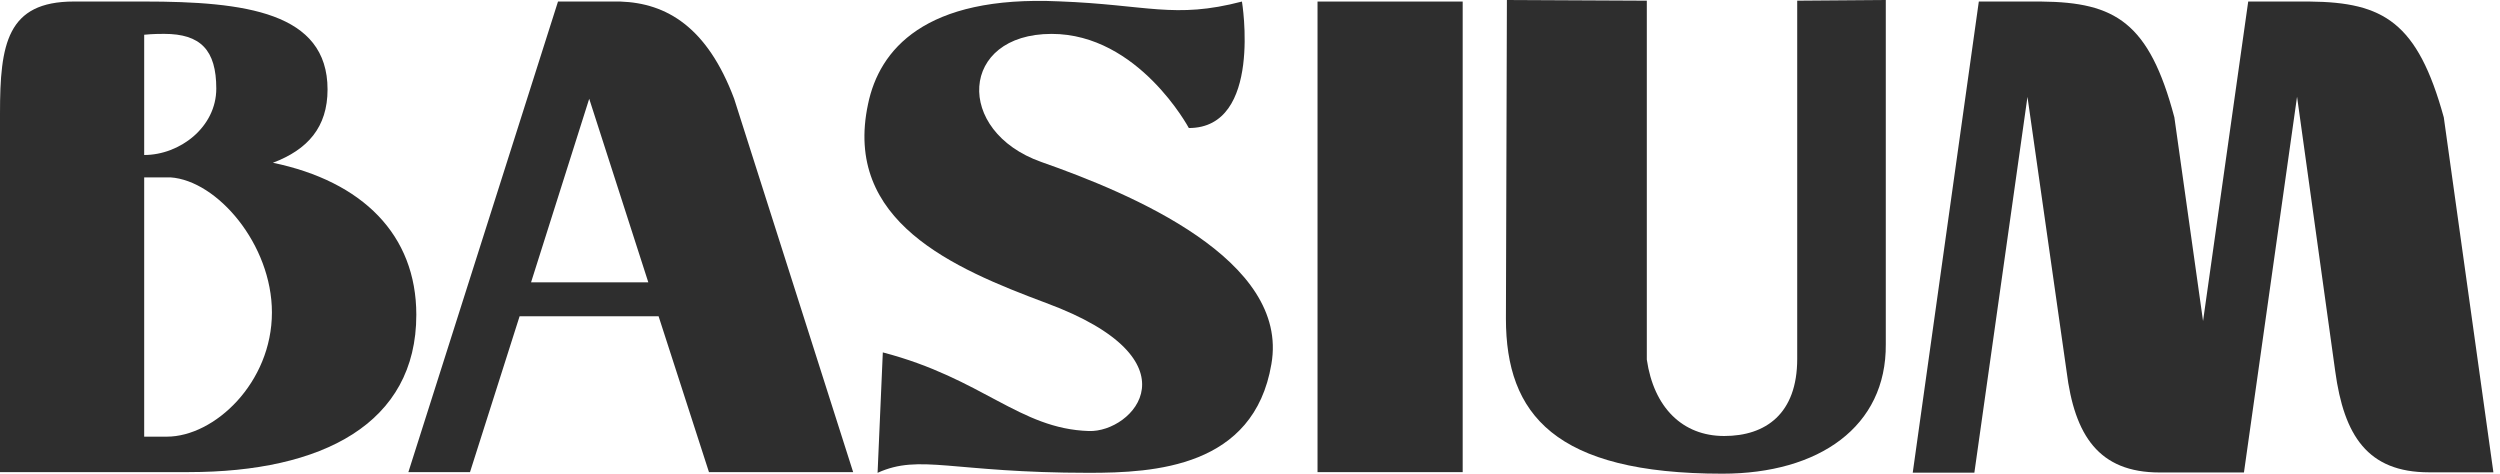<svg width="95" height="18" viewBox="0 0 95 18" fill="none" xmlns="http://www.w3.org/2000/svg">
<path d="M15.82 11.964C15.82 8.918 13.772 6.891 10.37 6.185C11.688 5.688 12.447 4.838 12.447 3.399C12.447 0.463 9.309 0.058 5.479 0.058H2.806C0.265 0.058 0 1.673 0 4.308V17.94H7.166C12.248 17.94 15.82 16.097 15.82 11.964ZM5.479 1.32C5.811 1.287 6.105 1.287 6.238 1.287C7.623 1.287 8.219 1.902 8.219 3.366C8.219 4.831 6.835 5.89 5.479 5.89V1.32ZM5.479 16.593V6.74H6.474C8.256 6.858 10.333 9.29 10.333 11.873C10.333 14.54 8.153 16.593 6.341 16.593H5.479Z" fill="#2e2e2e"/>
<path d="M23.575 0.059C25.328 0.118 26.875 1.027 27.898 3.753L32.42 17.941H26.941L25.026 12.017H19.745L17.86 17.941H15.518L21.204 0.059H23.575ZM22.39 3.753L20.18 10.729H24.636L22.39 3.753Z" fill="#2e2e2e"/>
<path d="M47.194 0.059C47.194 0.059 47.989 4.865 45.176 4.865C45.176 4.865 43.261 1.288 39.962 1.288C36.463 1.288 36.264 4.982 39.564 6.153C42.996 7.356 49.006 9.873 48.313 13.835C47.65 17.765 43.858 17.967 41.376 17.967C36.161 17.967 34.968 17.235 33.348 17.967L33.547 13.391C37.347 14.384 38.732 16.294 41.376 16.379C43.062 16.438 45.603 13.678 39.755 11.514C36.22 10.193 32.03 8.408 32.987 3.949C33.414 1.896 35.13 -0.183 40.249 0.052C43.592 0.177 44.616 0.732 47.194 0.059Z" fill="#2e2e2e"/>
<path d="M50.066 0.059H55.582V17.941H50.066V0.059Z" fill="#2e2e2e"/>
<path d="M71.66 0V13.077C71.689 16.215 69.119 18 65.451 18C59.081 18 57.225 15.744 57.225 12.109L57.262 0L62.579 0.026V13.665C62.844 15.483 63.934 16.568 65.518 16.568C67.101 16.568 68.294 15.718 68.294 13.639V0.026L71.66 0Z" fill="#2e2e2e"/>
<path d="M77.574 0.059C80.38 0.085 81.669 0.85 82.626 4.459L83.716 12.2L85.432 0.059H87.774C90.581 0.085 91.869 0.85 92.864 4.459L94.749 17.948H92.304C89.962 17.948 89.071 16.542 88.739 14.11L87.288 3.675L85.27 17.954H82.067C79.754 17.954 78.834 16.549 78.531 14.116L77.044 3.681L75.026 17.961H72.684L75.195 0.059H77.574Z" fill="#2e2e2e"/>
</svg>
